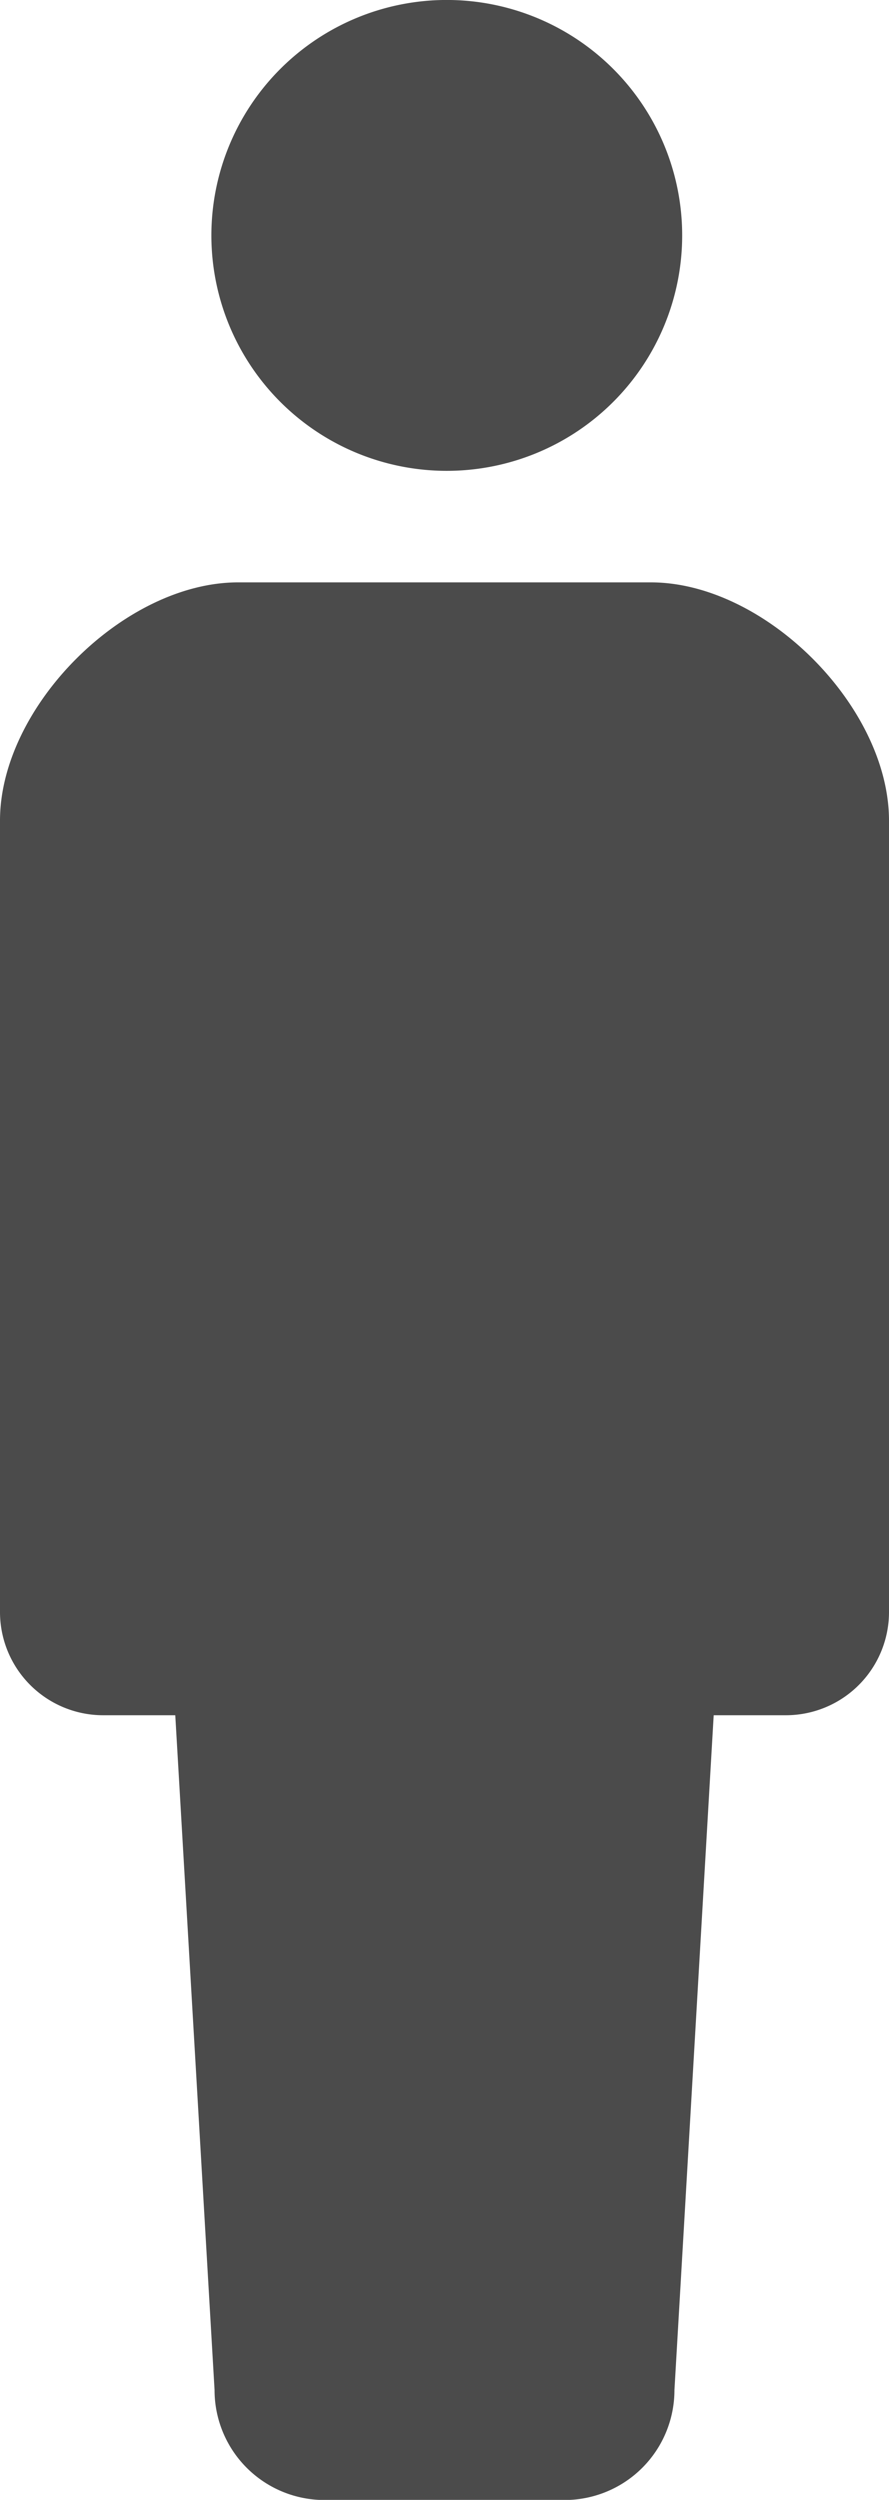 <svg xmlns="http://www.w3.org/2000/svg" width="25.73" height="72.339"><path data-name="パス 47540" d="M12.935 13.625a6.813 6.813 0 10-6.817-6.81 6.812 6.812 0 006.817 6.81z" fill="#4b4b4b"/><path data-name="パス 47541" d="M18.838 16.852H6.893c-3.3 0-6.893 3.592-6.893 6.894v22.9a2.987 2.987 0 002.988 2.988h2.085L6.21 69.161a3.18 3.18 0 003.181 3.182h6.948a3.18 3.18 0 003.181-3.182l1.136-19.527h2.087a2.986 2.986 0 002.987-2.988v-22.9c-.001-3.302-3.591-6.894-6.892-6.894z" fill="#4b4b4b"/></svg>